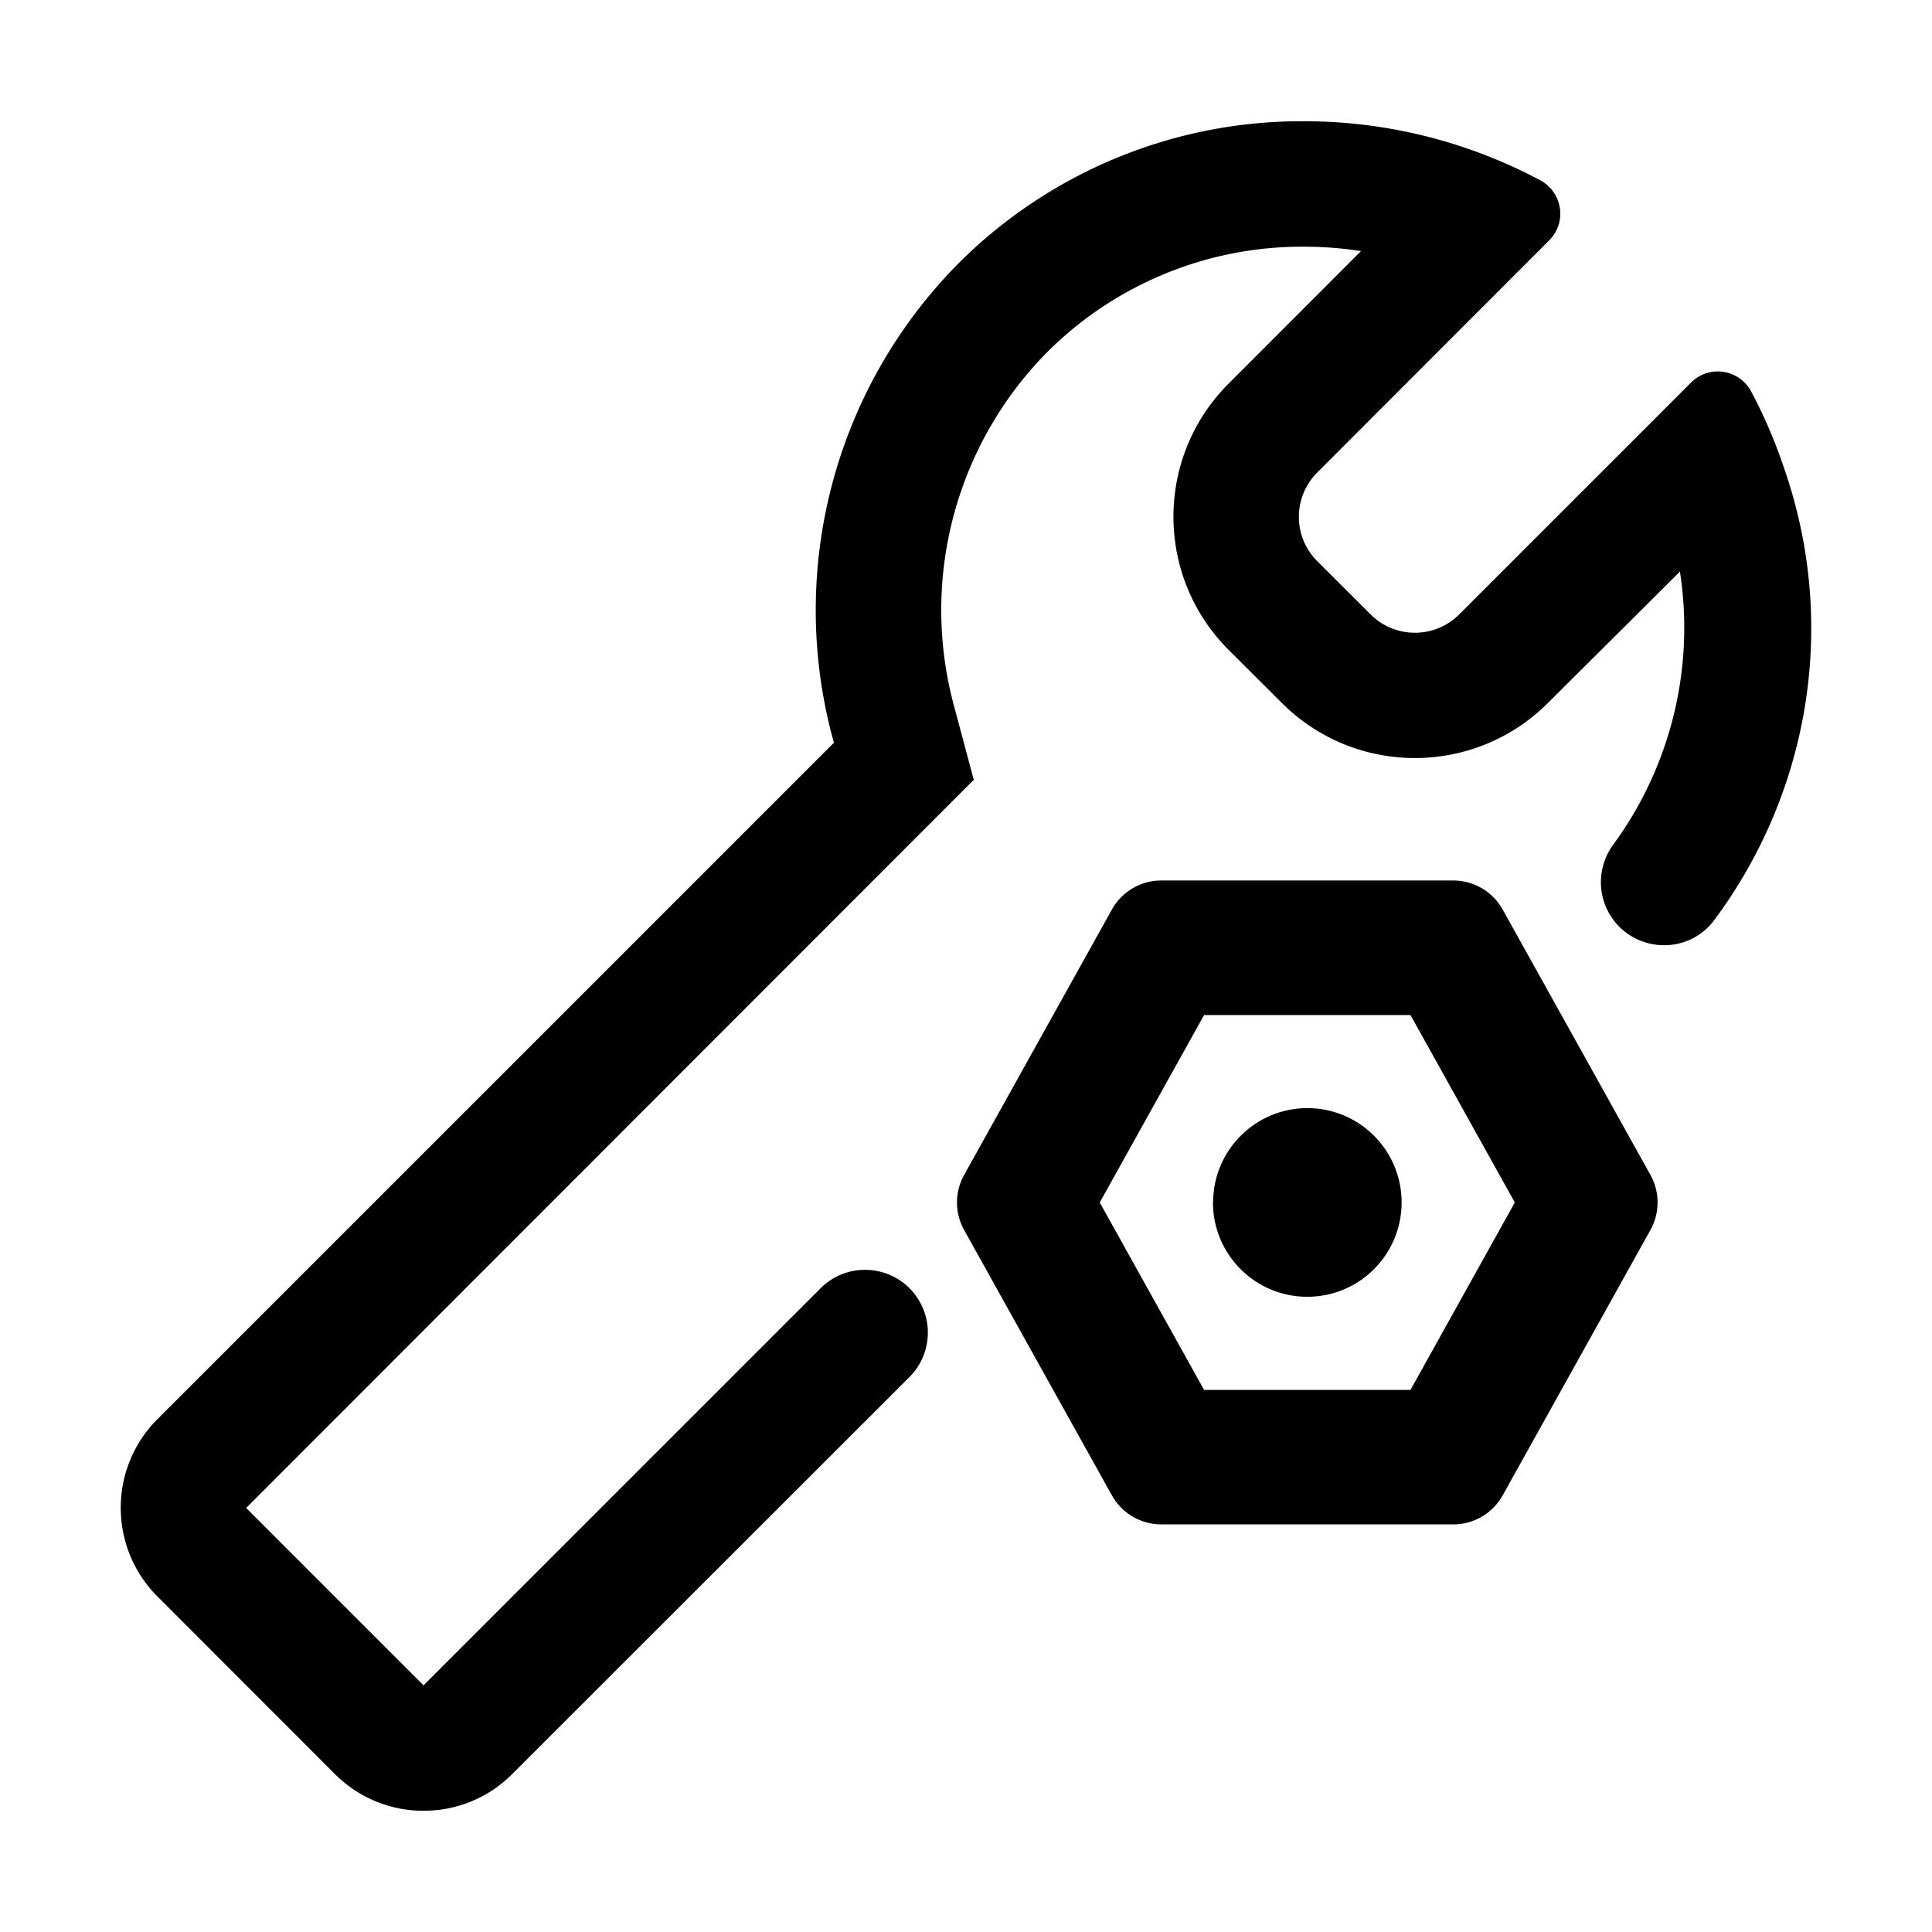 <?xml version="1.0" standalone="no"?><!DOCTYPE svg PUBLIC "-//W3C//DTD SVG 1.1//EN" "http://www.w3.org/Graphics/SVG/1.1/DTD/svg11.dtd"><svg t="1718354117125" class="icon" viewBox="0 0 1024 1024" version="1.1" xmlns="http://www.w3.org/2000/svg" p-id="91863" xmlns:xlink="http://www.w3.org/1999/xlink" width="48" height="48"><path d="M770.25 466.68H615.52a29.99 29.99 0 0 0-26.21 15.41l-78.3 140.66a30.014 30.014 0 0 0 0 29.19l78.3 140.61a30.014 30.014 0 0 0 26.21 15.41h154.73c10.89 0 20.92-5.9 26.21-15.41l78.3-140.63a30.014 30.014 0 0 0 0-29.19l-78.3-140.63a29.98 29.98 0 0 0-26.21-15.42z m-22.67 270.01H638.19l-55.3-99.34 55.3-99.36h109.39l55.3 99.34-55.3 99.36z" p-id="91864" fill="#000000"></path><path d="M692.93 587.32c-27.59 0-49.96 22.39-49.96 50h-0.08v0.08c0.05 27.61 22.45 49.96 50.04 49.92 27.59 0 49.96-22.39 49.96-50 0-27.62-22.37-50-49.96-50z" p-id="91865" fill="#000000"></path><path d="M434.96 682.79L224.49 893.26l-94.02-94.02 385.64-385.91-9.97-37.37c-18.9-67.26-0.27-139.5 48.8-189.23a191.176 191.176 0 0 1 136.17-55.98c10.13 0.01 20.24 0.78 30.25 2.33l-70.21 70.28c-38.93 38.95-38.93 102.08 0 141.03l28.26 28.19c38.95 38.93 102.08 38.93 141.03 0l69.95-69.62c7.97 51.37-5.03 103.37-35.32 144.68-7.76 10.58-8.74 24.68-2.36 36.15 11.74 21.09 41.43 23.25 55.86 3.89 49.6-66.54 66.33-155.74 36.88-239.98a265.562 265.562 0 0 0-17.23-40.1c-6.33-11.92-22.32-14.43-31.87-4.88L773.44 325.63c-12.98 12.98-34.03 12.98-47.01 0l-28.26-28.19c-12.98-12.98-12.98-34.03 0-47.01l122.97-123.08c9.54-9.55 7.03-25.54-4.89-31.87a269.372 269.372 0 0 0-40.02-17.26 265.803 265.803 0 0 0-85.17-13.96 257.112 257.112 0 0 0-183.18 75.47c-65.96 66.67-91.11 163.59-65.89 253.93L83.47 752.16c-25.96 25.96-25.96 68.05 0 94.02l94.02 94.08a66.043 66.043 0 0 0 47.01 19.48c17.64 0.05 34.57-6.97 47.01-19.48l210.52-210.4c10.52-10.52 12.79-26.74 5.55-39.73-10.76-19.3-37-22.96-52.62-7.34z" p-id="91866" fill="#000000"></path></svg>